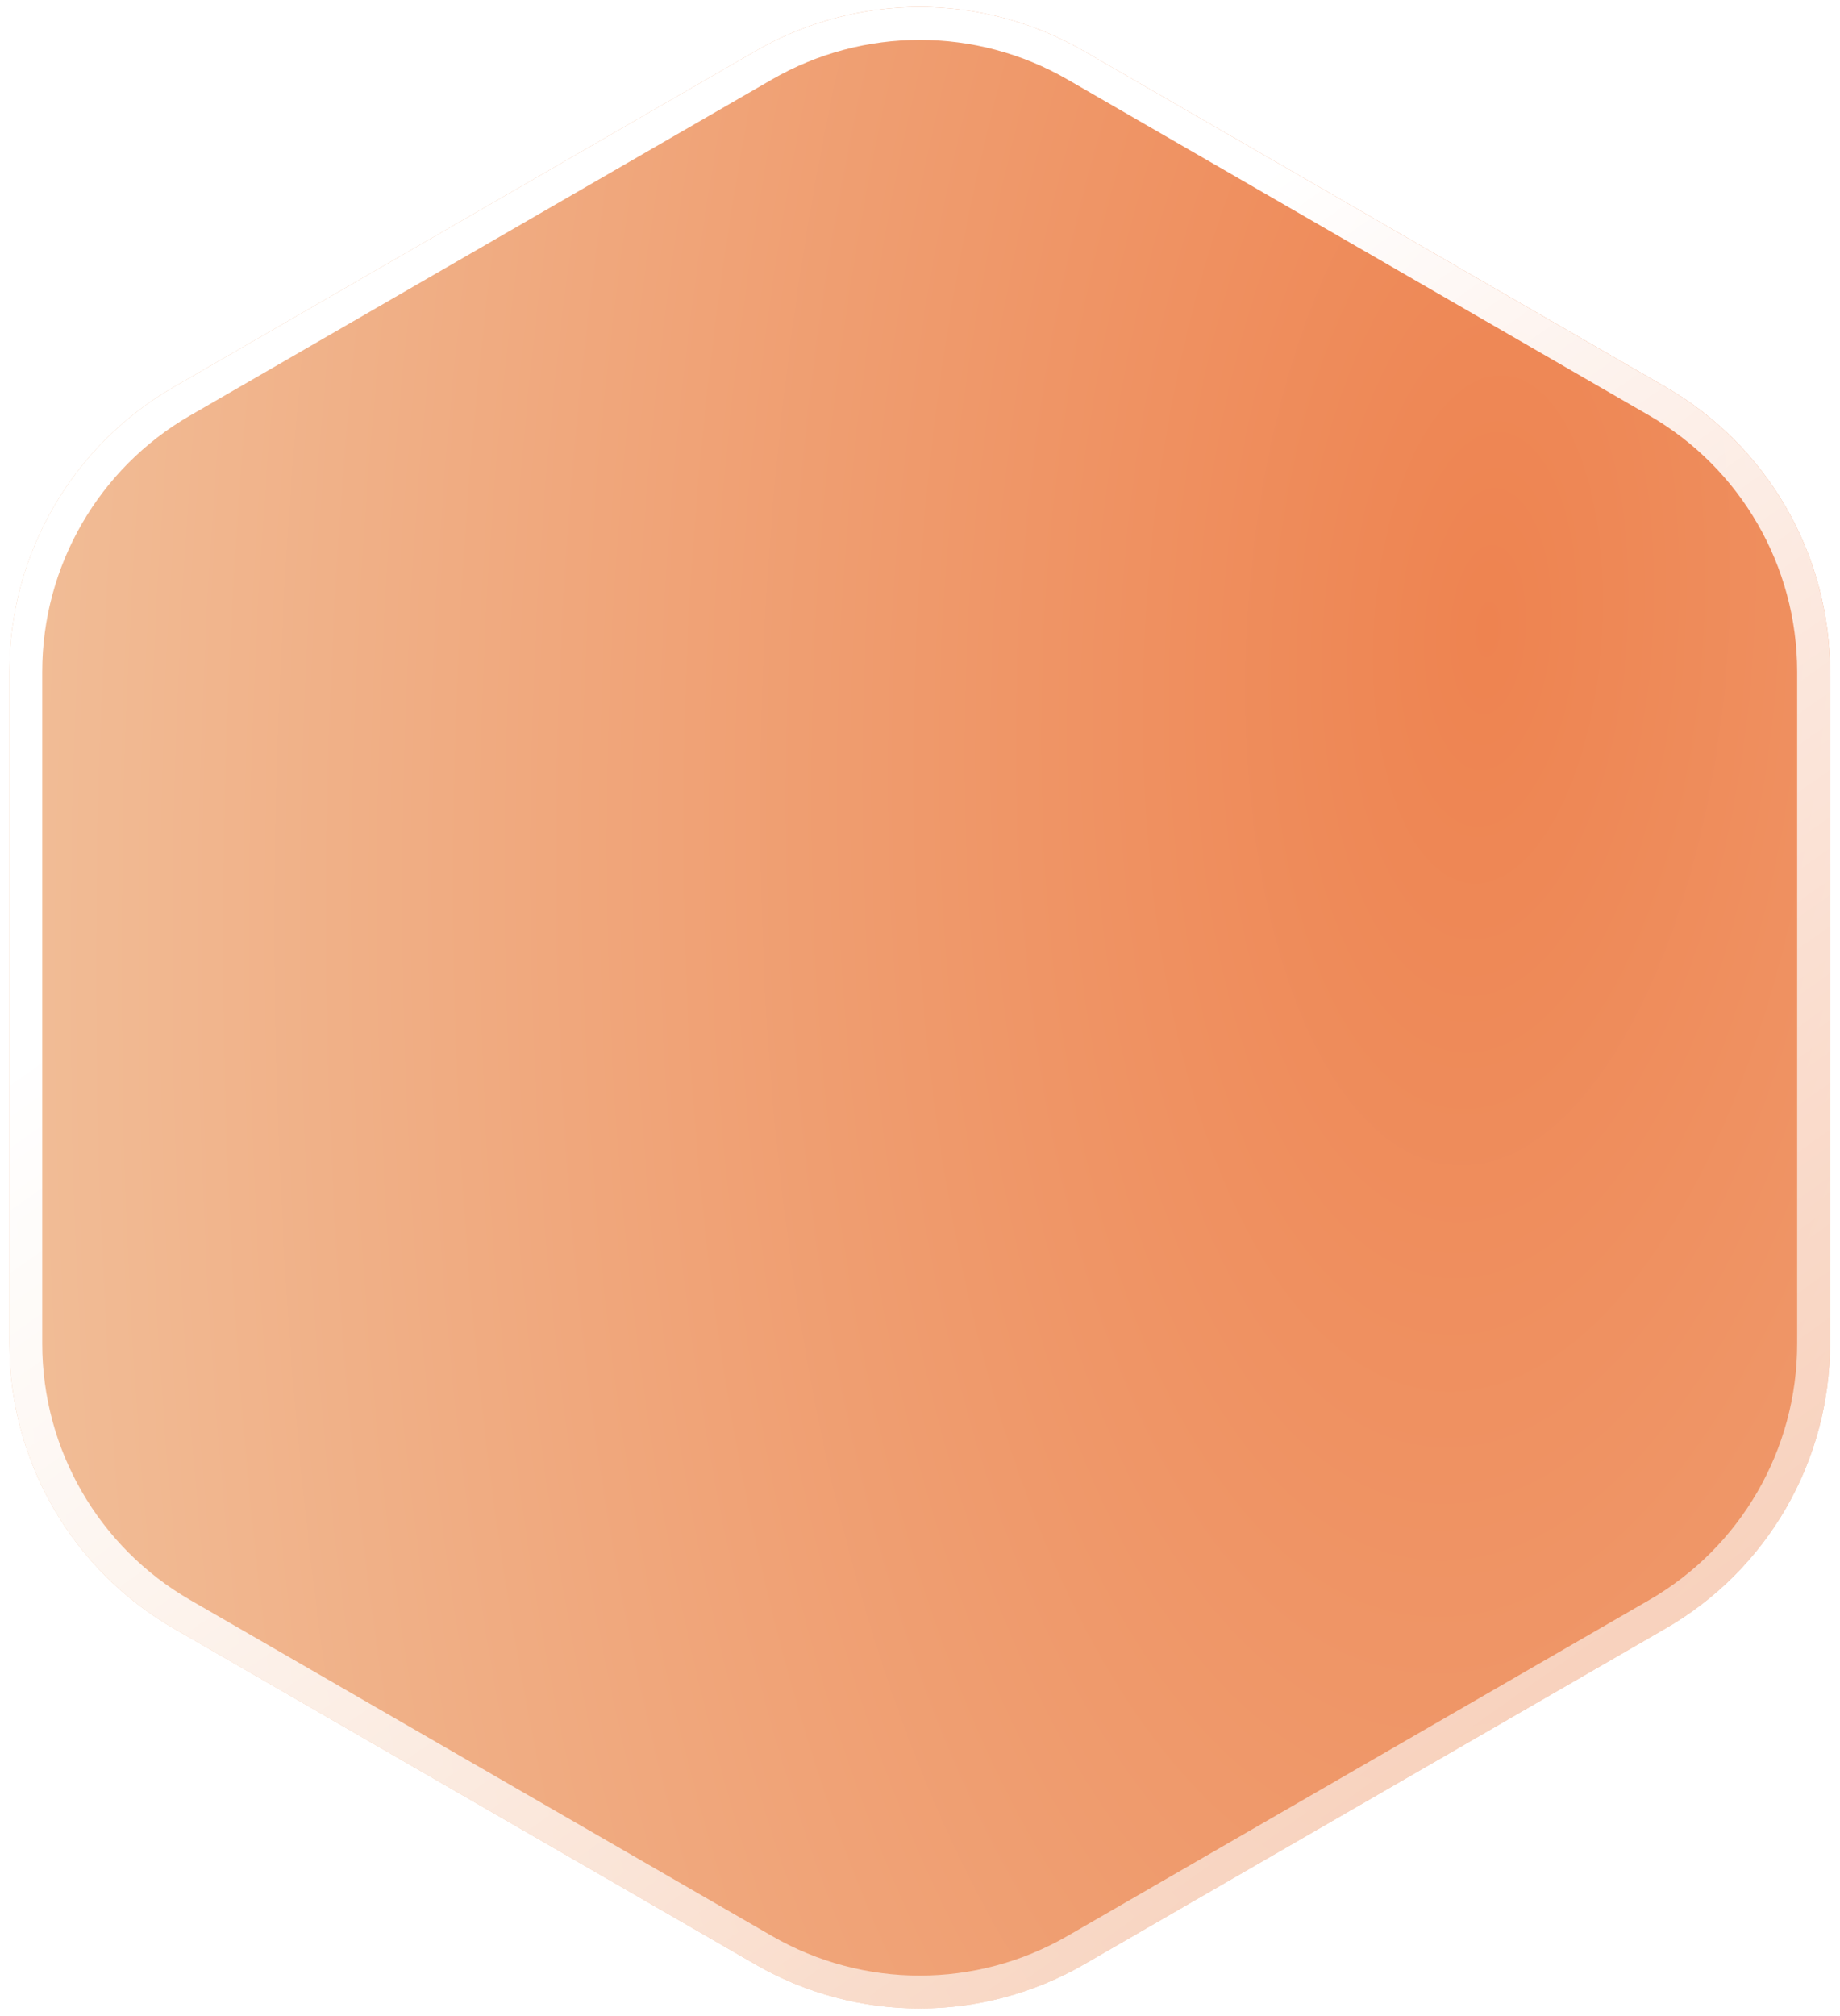 <?xml version="1.0" encoding="UTF-8"?> <svg xmlns="http://www.w3.org/2000/svg" width="42" height="46" viewBox="0 0 42 46" fill="none"><g filter="url(#filter0_b_3498_3594)"><path d="M17.244 44.822C19.564 46.161 22.422 46.161 24.742 44.822L38.023 37.154C40.343 35.815 41.772 33.34 41.772 30.661V15.325C41.772 12.647 40.343 10.171 38.023 8.832L24.742 1.165C22.422 -0.175 19.564 -0.175 17.244 1.165L3.963 8.832C1.644 10.171 0.214 12.647 0.214 15.325V30.661C0.214 33.34 1.644 35.815 3.963 37.154L17.244 44.822Z" fill="url(#paint0_radial_3498_3594)"></path><path d="M24.555 44.497L37.835 36.83C40.039 35.557 41.397 33.206 41.397 30.661V15.325C41.397 12.781 40.039 10.429 37.835 9.157L24.555 1.489C22.351 0.217 19.636 0.217 17.432 1.489L4.151 9.157C1.947 10.429 0.589 12.781 0.589 15.325V30.661C0.589 33.206 1.947 35.557 4.151 36.83L17.432 44.497C19.636 45.77 22.351 45.77 24.555 44.497Z" stroke="url(#paint1_linear_3498_3594)" stroke-width="0.75" style="mix-blend-mode:overlay"></path></g><defs><filter id="filter0_b_3498_3594" x="-2.788" y="-2.839" width="47.561" height="51.664" filterUnits="userSpaceOnUse" color-interpolation-filters="sRGB"><feFlood flood-opacity="0" result="BackgroundImageFix"></feFlood><feGaussianBlur in="BackgroundImageFix" stdDeviation="1.5"></feGaussianBlur><feComposite in2="SourceAlpha" operator="in" result="effect1_backgroundBlur_3498_3594"></feComposite><feBlend mode="normal" in="SourceGraphic" in2="effect1_backgroundBlur_3498_3594" result="shape"></feBlend></filter><radialGradient id="paint0_radial_3498_3594" cx="0" cy="0" r="1" gradientUnits="userSpaceOnUse" gradientTransform="translate(33.798 14.995) rotate(92.637) scale(121.594 54.532)"><stop stop-color="#EE8350"></stop><stop offset="1" stop-color="#F3E2C4"></stop></radialGradient><linearGradient id="paint1_linear_3498_3594" x1="15.145" y1="13.702" x2="36.585" y2="44.07" gradientUnits="userSpaceOnUse"><stop stop-color="white"></stop><stop offset="1" stop-color="white" stop-opacity="0.5"></stop></linearGradient></defs></svg> 